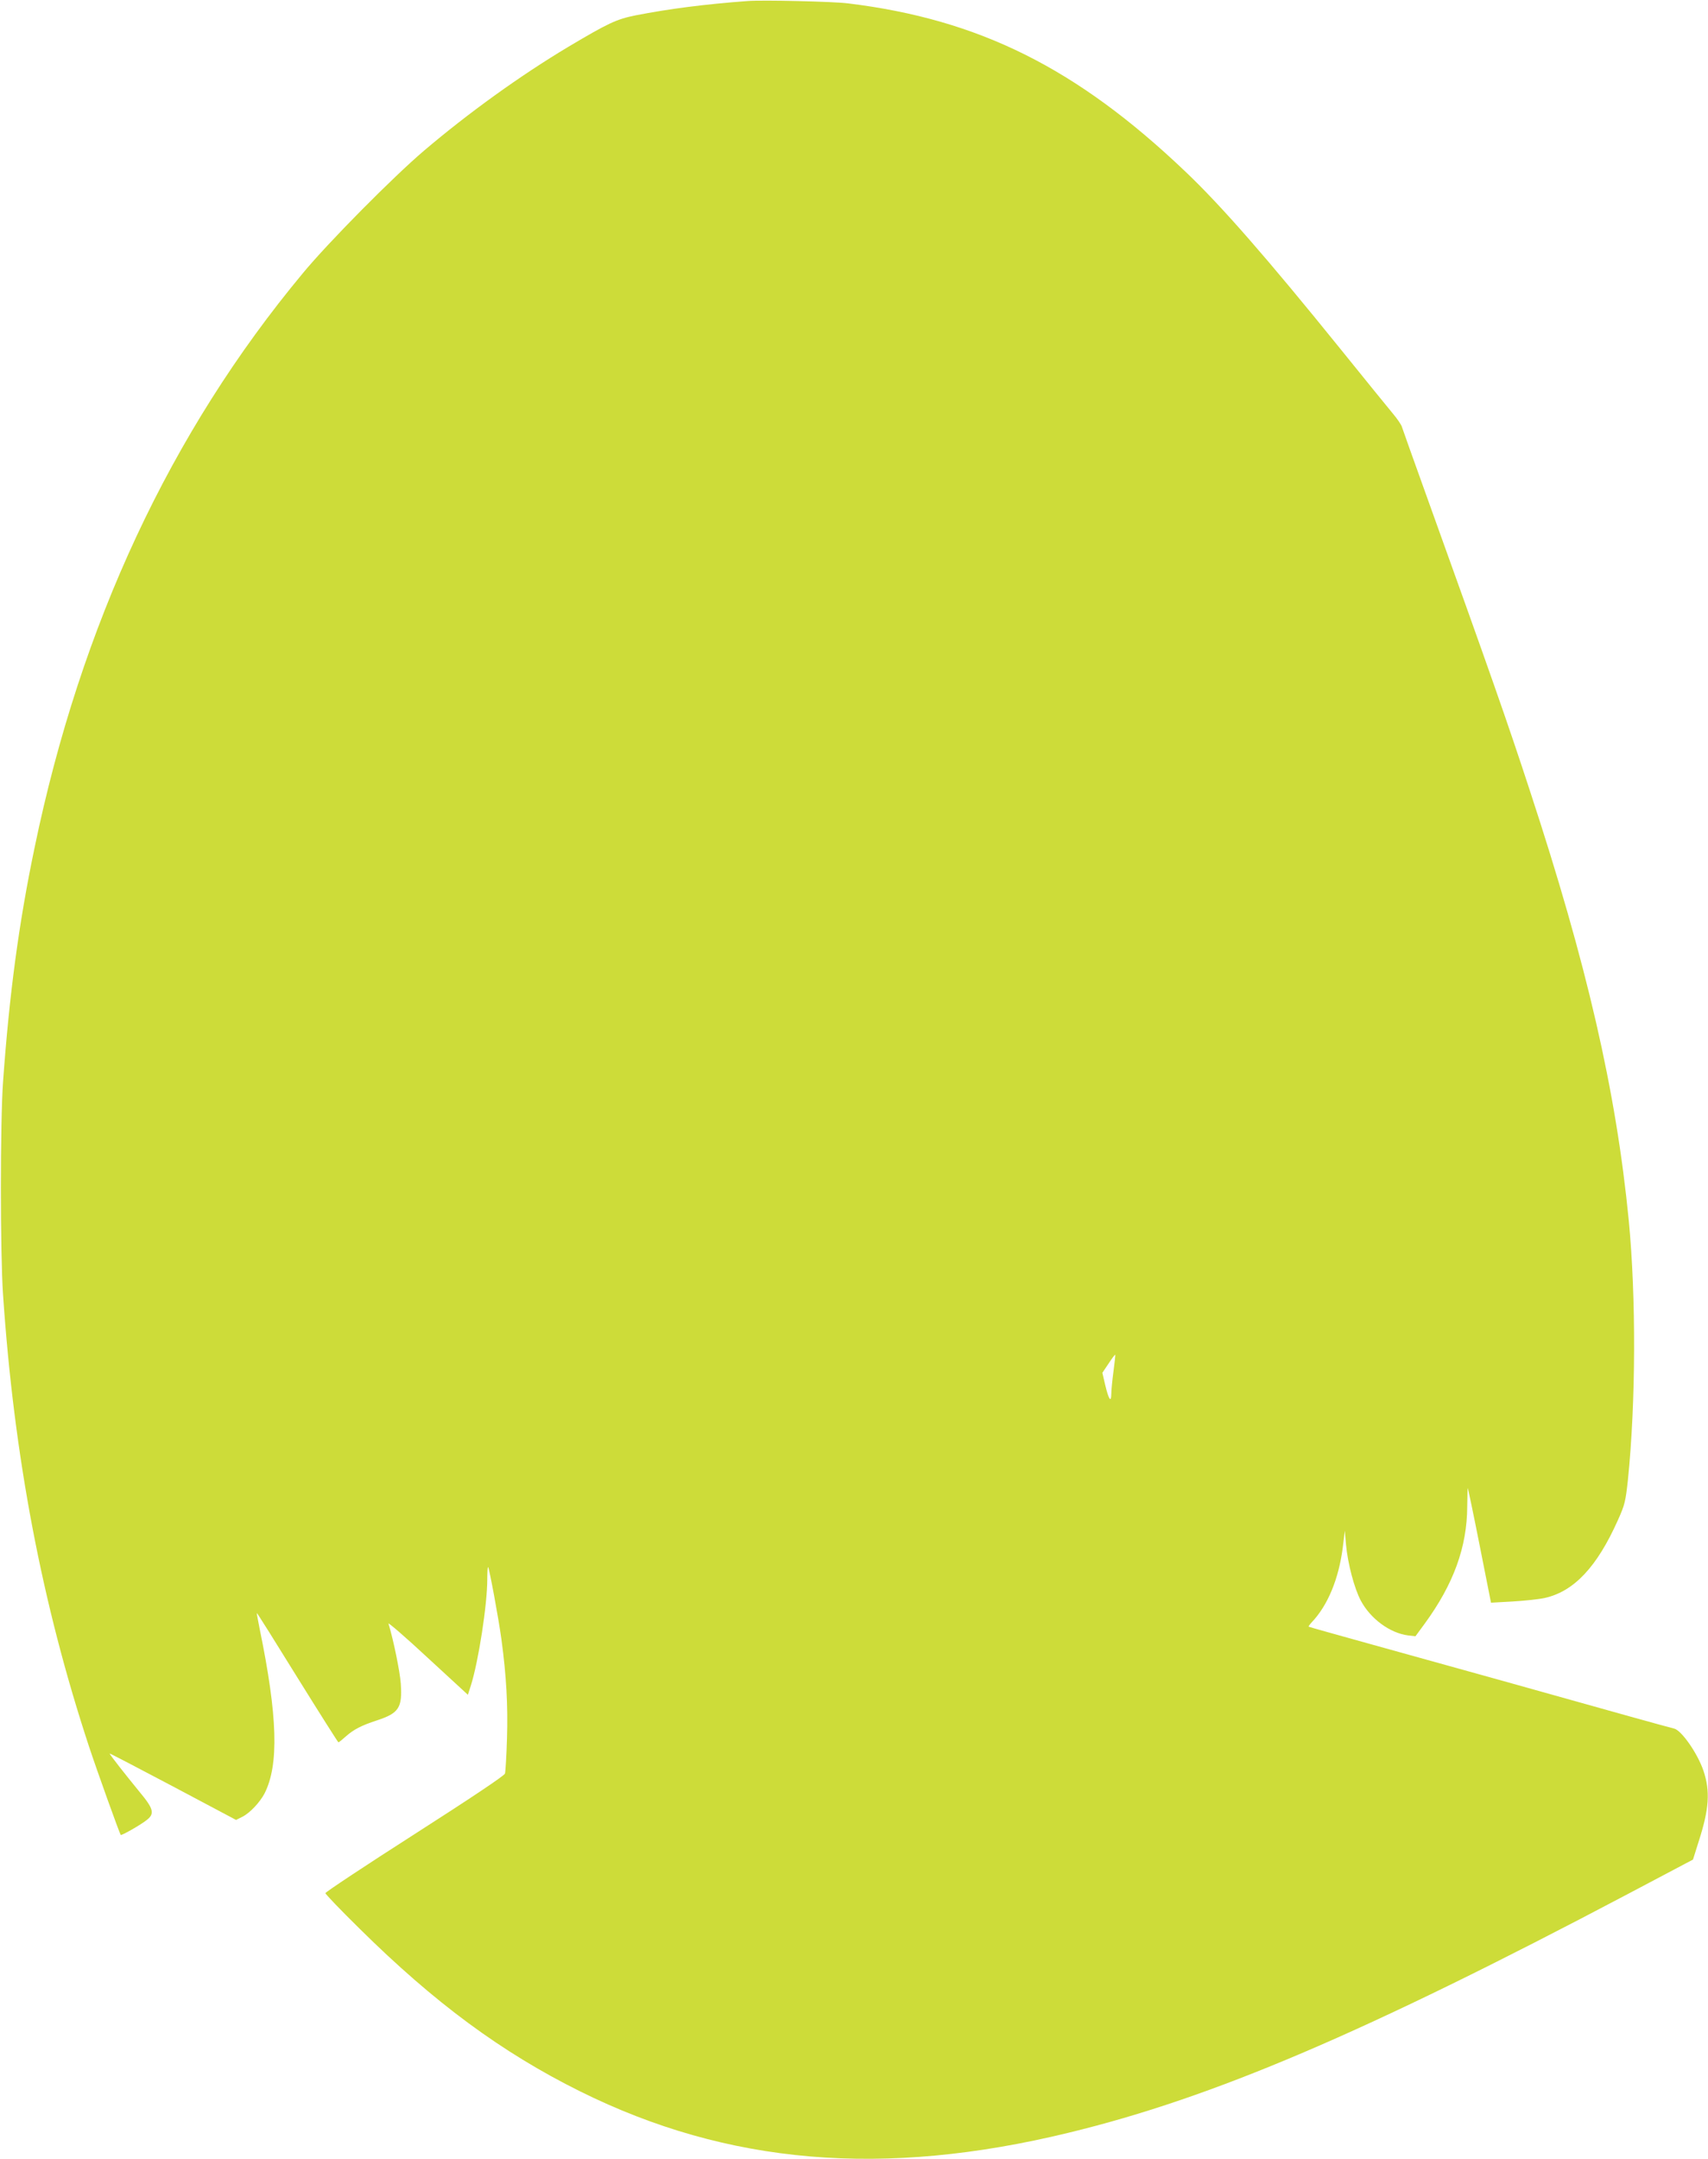 <?xml version="1.0" standalone="no"?>
<!DOCTYPE svg PUBLIC "-//W3C//DTD SVG 20010904//EN"
 "http://www.w3.org/TR/2001/REC-SVG-20010904/DTD/svg10.dtd">
<svg version="1.0" xmlns="http://www.w3.org/2000/svg"
 width="1013pt" height="1280pt" viewBox="0 0 1013 1280"
 preserveAspectRatio="xMidYMid meet">
<g transform="translate(0,1280) scale(0.1,-0.1)"
fill="#cddc39" stroke="none">
<path d="M4435 12794 c-255 -19 -465 -46 -665 -85 -114 -23 -161 -45 -400
-187 -284 -170 -590 -390 -856 -616 -181 -154 -566 -542 -718 -726 -784 -942
-1317 -2083 -1591 -3406 -94 -450 -150 -872 -187 -1389 -17 -238 -17 -1014 0
-1260 65 -962 231 -1834 510 -2680 51 -154 180 -512 188 -524 4 -5 112 56 151
86 52 39 46 67 -40 170 -85 104 -177 221 -177 227 0 2 169 -86 375 -195 l375
-199 38 19 c45 23 103 85 131 138 86 170 78 456 -29 976 -10 51 -18 93 -17 94
2 1 110 -171 241 -383 131 -211 241 -384 243 -384 3 0 23 16 44 35 46 41 92
65 184 95 131 43 152 75 142 219 -5 70 -44 261 -73 355 -4 10 101 -80 232
-202 l239 -220 18 56 c45 143 97 479 97 628 0 42 2 75 5 73 7 -8 62 -303 79
-429 29 -213 39 -391 33 -585 -3 -104 -9 -199 -12 -210 -4 -13 -202 -145 -536
-359 -291 -186 -529 -344 -529 -350 0 -6 91 -101 203 -211 444 -439 842 -733
1307 -964 876 -435 1800 -513 2900 -245 854 207 1756 592 3313 1414 l388 205
33 105 c63 195 70 299 29 422 -35 103 -131 241 -175 250 -13 3 -131 35 -263
72 -355 100 -1119 313 -1535 428 -201 56 -367 102 -369 104 -1 1 7 13 19 26
95 100 160 257 184 444 l12 99 7 -82 c10 -111 49 -260 88 -333 57 -107 172
-192 280 -206 l44 -5 55 75 c171 234 251 454 252 694 1 62 2 111 3 110 2 -2
34 -155 71 -342 l67 -338 126 7 c69 4 156 13 193 21 173 39 309 183 433 460
42 93 46 112 60 240 47 458 49 1083 5 1539 -75 766 -247 1515 -586 2546 -133
407 -234 694 -617 1759 -74 206 -138 385 -142 398 -3 13 -28 49 -54 80 -26 31
-164 201 -306 377 -442 547 -712 856 -927 1060 -642 611 -1220 900 -1998 995
-87 11 -506 21 -595 14z m2169 -8124 c-7 -52 -13 -113 -13 -134 -1 -55 -15
-35 -36 52 l-17 73 37 55 c20 31 38 54 39 52 2 -1 -3 -46 -10 -98z"/>
</g>
</svg>
